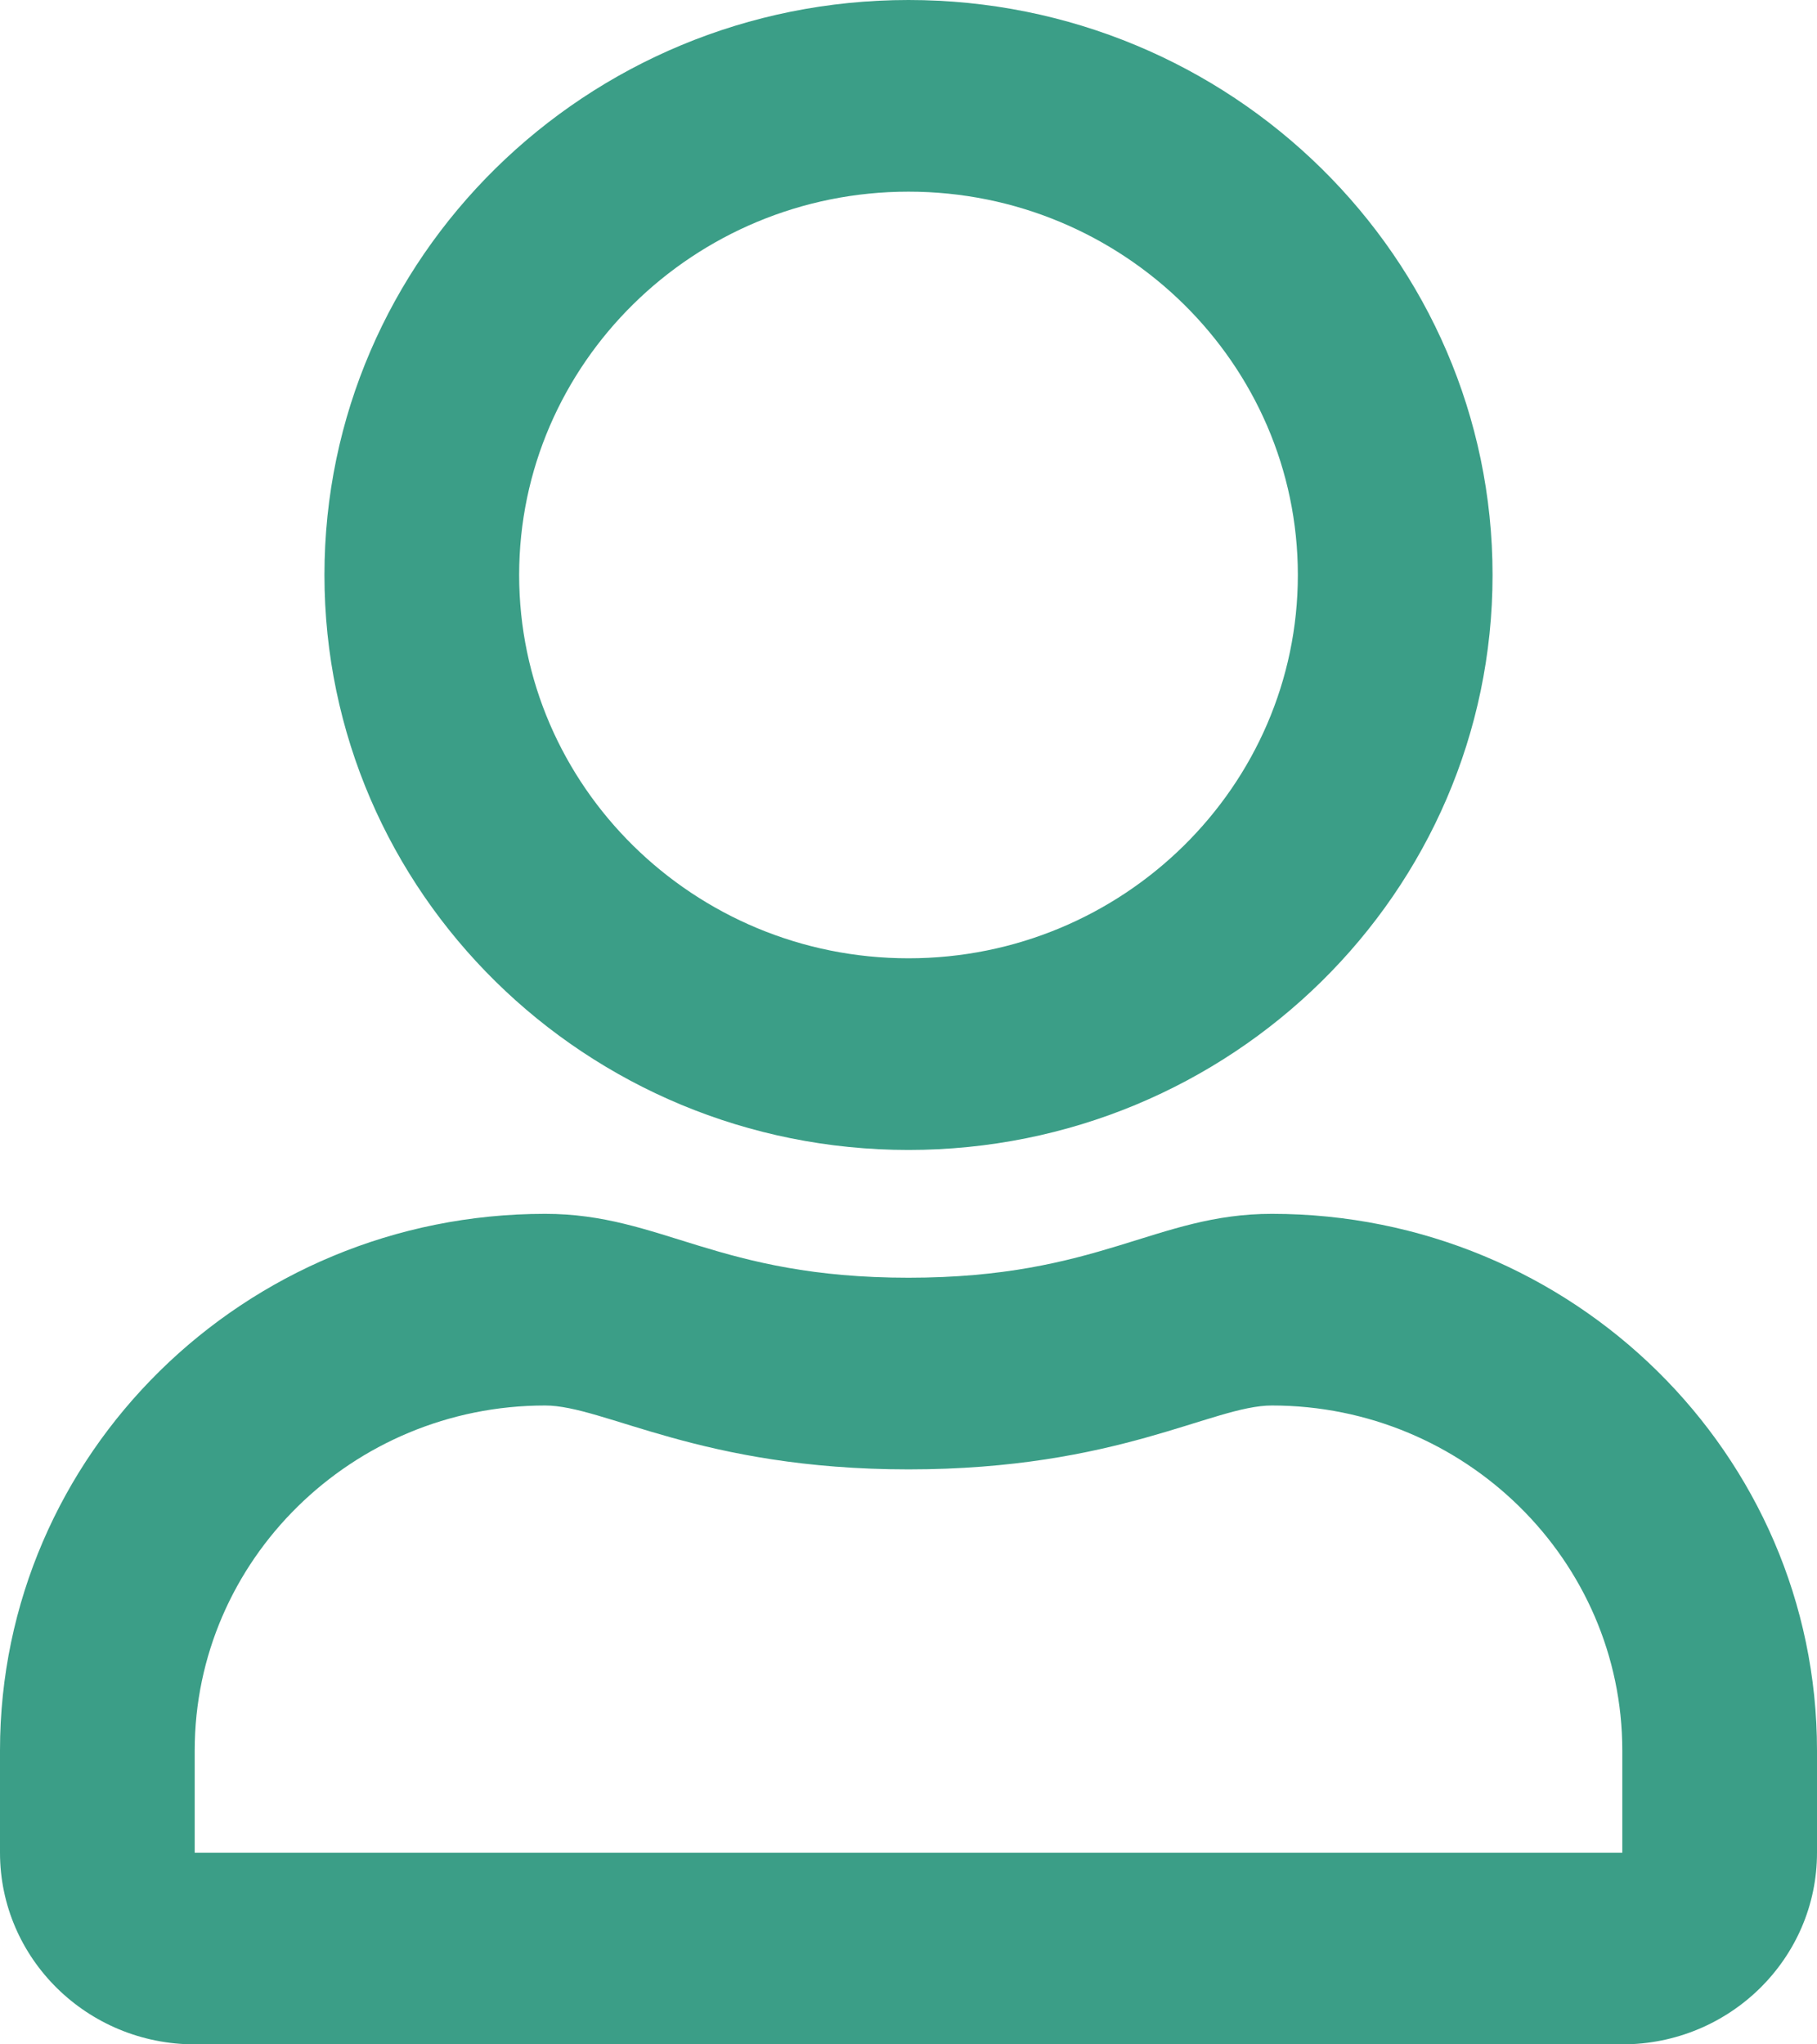 <?xml version="1.0" encoding="UTF-8"?> <svg xmlns="http://www.w3.org/2000/svg" width="32" height="36" viewBox="0 0 32 36" fill="none"><g clip-path="url(#clip0_2131_112)"><path d="M22.4 21.375C20.35 21.375 19.364 22.5 16 22.5C12.636 22.5 11.657 21.375 9.6 21.375C4.3 21.375 0 25.608 0 30.825V32.625C0 34.488 1.536 36 3.429 36H28.571C30.464 36 32 34.488 32 32.625V30.825C32 25.608 27.7 21.375 22.4 21.375ZM28.571 32.625H3.429V30.825C3.429 27.478 6.2 24.75 9.6 24.75C10.643 24.75 12.336 25.875 16 25.875C19.693 25.875 21.35 24.75 22.4 24.75C25.8 24.75 28.571 27.478 28.571 30.825V32.625ZM16 20.25C21.679 20.25 26.286 15.715 26.286 10.125C26.286 4.535 21.679 0 16 0C10.321 0 5.714 4.535 5.714 10.125C5.714 15.715 10.321 20.25 16 20.25ZM16 3.375C19.779 3.375 22.857 6.405 22.857 10.125C22.857 13.845 19.779 16.875 16 16.875C12.221 16.875 9.143 13.845 9.143 10.125C9.143 6.405 12.221 3.375 16 3.375Z" fill="#3B9E87"></path></g><defs><clipPath id="clip0_2131_112"><rect width="32" height="36" fill="white"></rect></clipPath></defs></svg> 